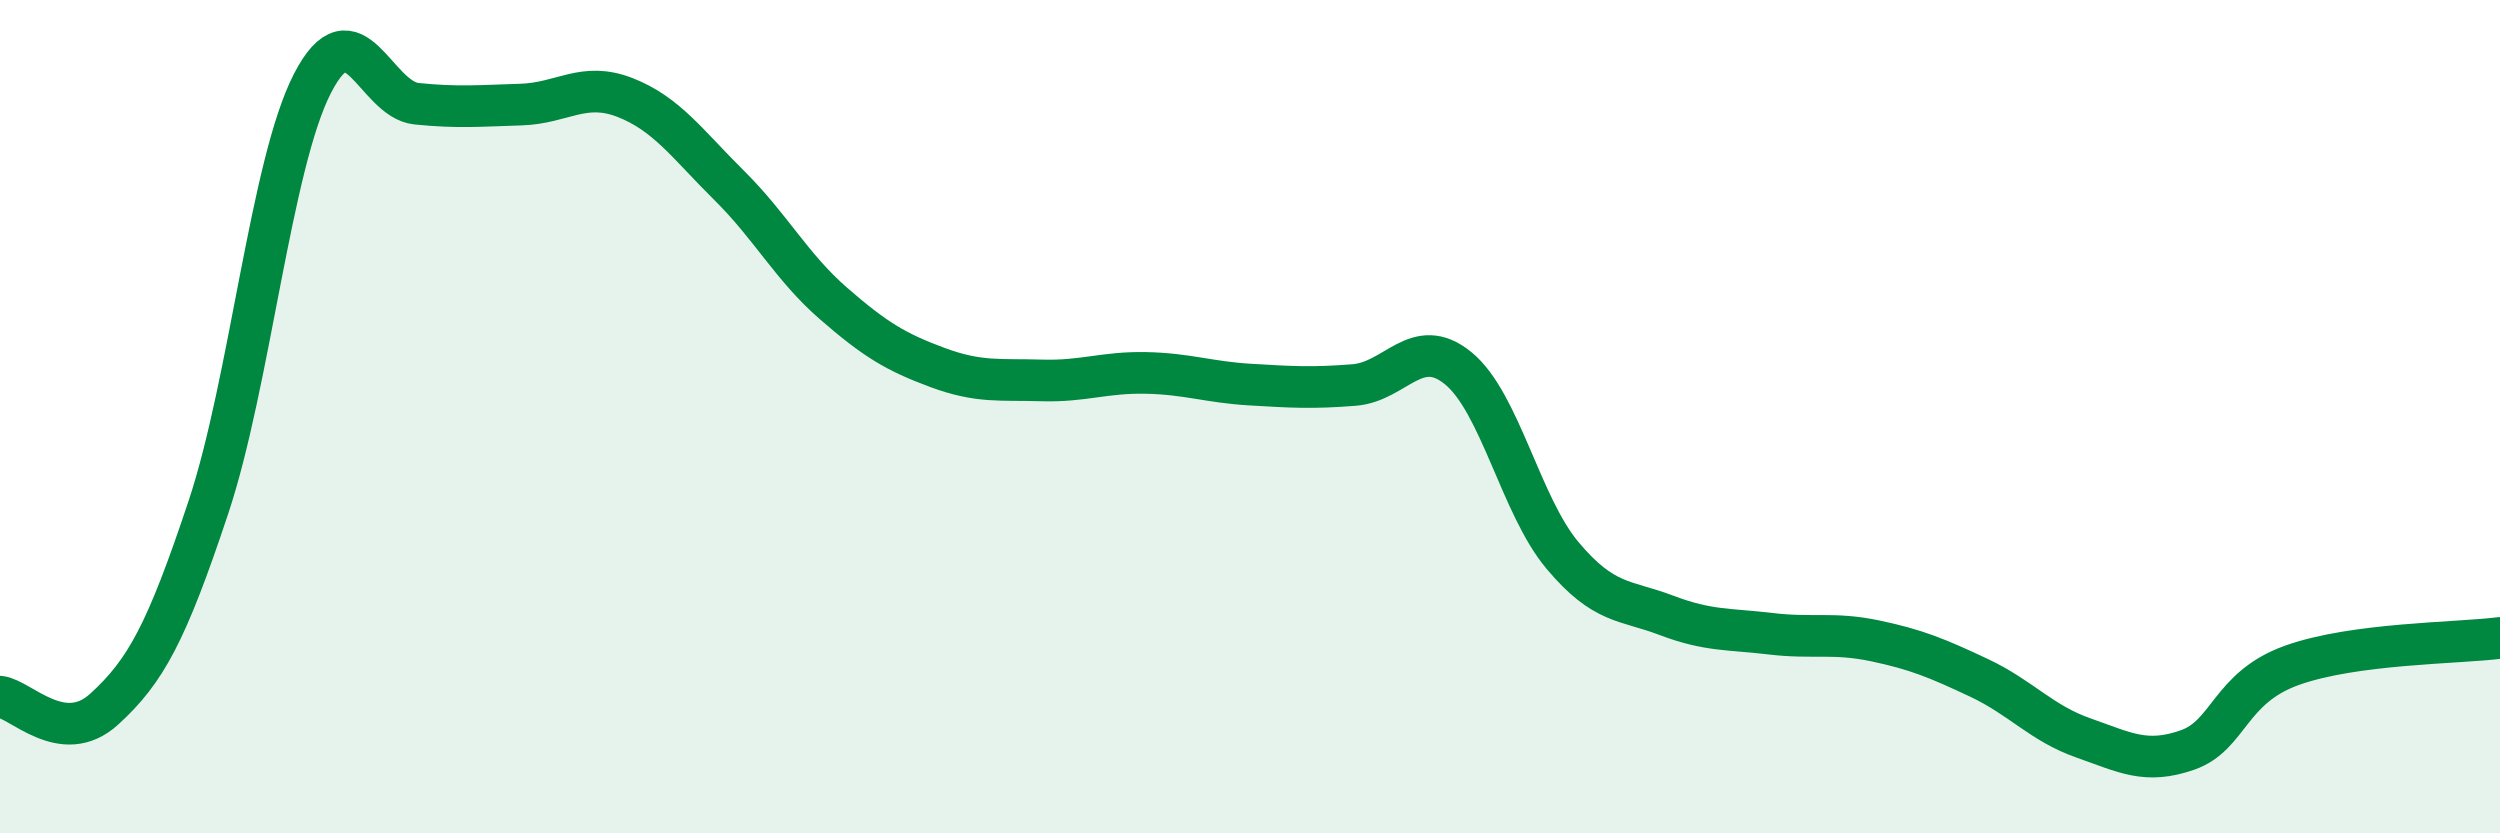 
    <svg width="60" height="20" viewBox="0 0 60 20" xmlns="http://www.w3.org/2000/svg">
      <path
        d="M 0,16.72 C 0.5,16.78 1.5,17.93 2.5,17.02 C 3.5,16.11 4,15.18 5,12.18 C 6,9.18 6.5,3.94 7.5,2 C 8.5,0.06 9,2.39 10,2.49 C 11,2.59 11.5,2.54 12.5,2.51 C 13.5,2.48 14,1.95 15,2.34 C 16,2.73 16.5,3.46 17.5,4.45 C 18.5,5.44 19,6.41 20,7.28 C 21,8.15 21.5,8.45 22.5,8.82 C 23.5,9.19 24,9.1 25,9.13 C 26,9.16 26.5,8.93 27.5,8.95 C 28.5,8.97 29,9.17 30,9.23 C 31,9.29 31.5,9.32 32.5,9.24 C 33.5,9.16 34,8.02 35,8.84 C 36,9.66 36.5,12.14 37.5,13.33 C 38.5,14.52 39,14.39 40,14.77 C 41,15.15 41.5,15.09 42.5,15.21 C 43.5,15.33 44,15.17 45,15.38 C 46,15.59 46.5,15.8 47.5,16.27 C 48.5,16.74 49,17.36 50,17.71 C 51,18.06 51.5,18.35 52.5,18 C 53.5,17.65 53.5,16.51 55,15.97 C 56.5,15.43 59,15.44 60,15.31L60 20L0 20Z"
        fill="#008740"
        opacity="0.1"
        stroke-linecap="round"
        stroke-linejoin="round"
      />
      <path
        d="M 0,16.72 C 0.5,16.78 1.5,17.93 2.5,17.02 C 3.5,16.11 4,15.18 5,12.18 C 6,9.18 6.5,3.94 7.5,2 C 8.5,0.06 9,2.39 10,2.49 C 11,2.59 11.5,2.54 12.5,2.51 C 13.5,2.48 14,1.95 15,2.34 C 16,2.73 16.5,3.46 17.5,4.45 C 18.5,5.44 19,6.41 20,7.28 C 21,8.15 21.5,8.45 22.5,8.82 C 23.5,9.19 24,9.1 25,9.13 C 26,9.16 26.5,8.93 27.5,8.95 C 28.5,8.97 29,9.17 30,9.23 C 31,9.29 31.5,9.32 32.5,9.24 C 33.5,9.16 34,8.02 35,8.84 C 36,9.66 36.5,12.14 37.5,13.33 C 38.5,14.52 39,14.39 40,14.77 C 41,15.15 41.5,15.09 42.5,15.21 C 43.5,15.33 44,15.17 45,15.38 C 46,15.59 46.5,15.8 47.5,16.27 C 48.5,16.74 49,17.36 50,17.71 C 51,18.06 51.5,18.35 52.5,18 C 53.5,17.65 53.5,16.51 55,15.97 C 56.5,15.43 59,15.44 60,15.31"
        stroke="#008740"
        stroke-width="1"
        fill="none"
        stroke-linecap="round"
        stroke-linejoin="round"
      />
    </svg>
  